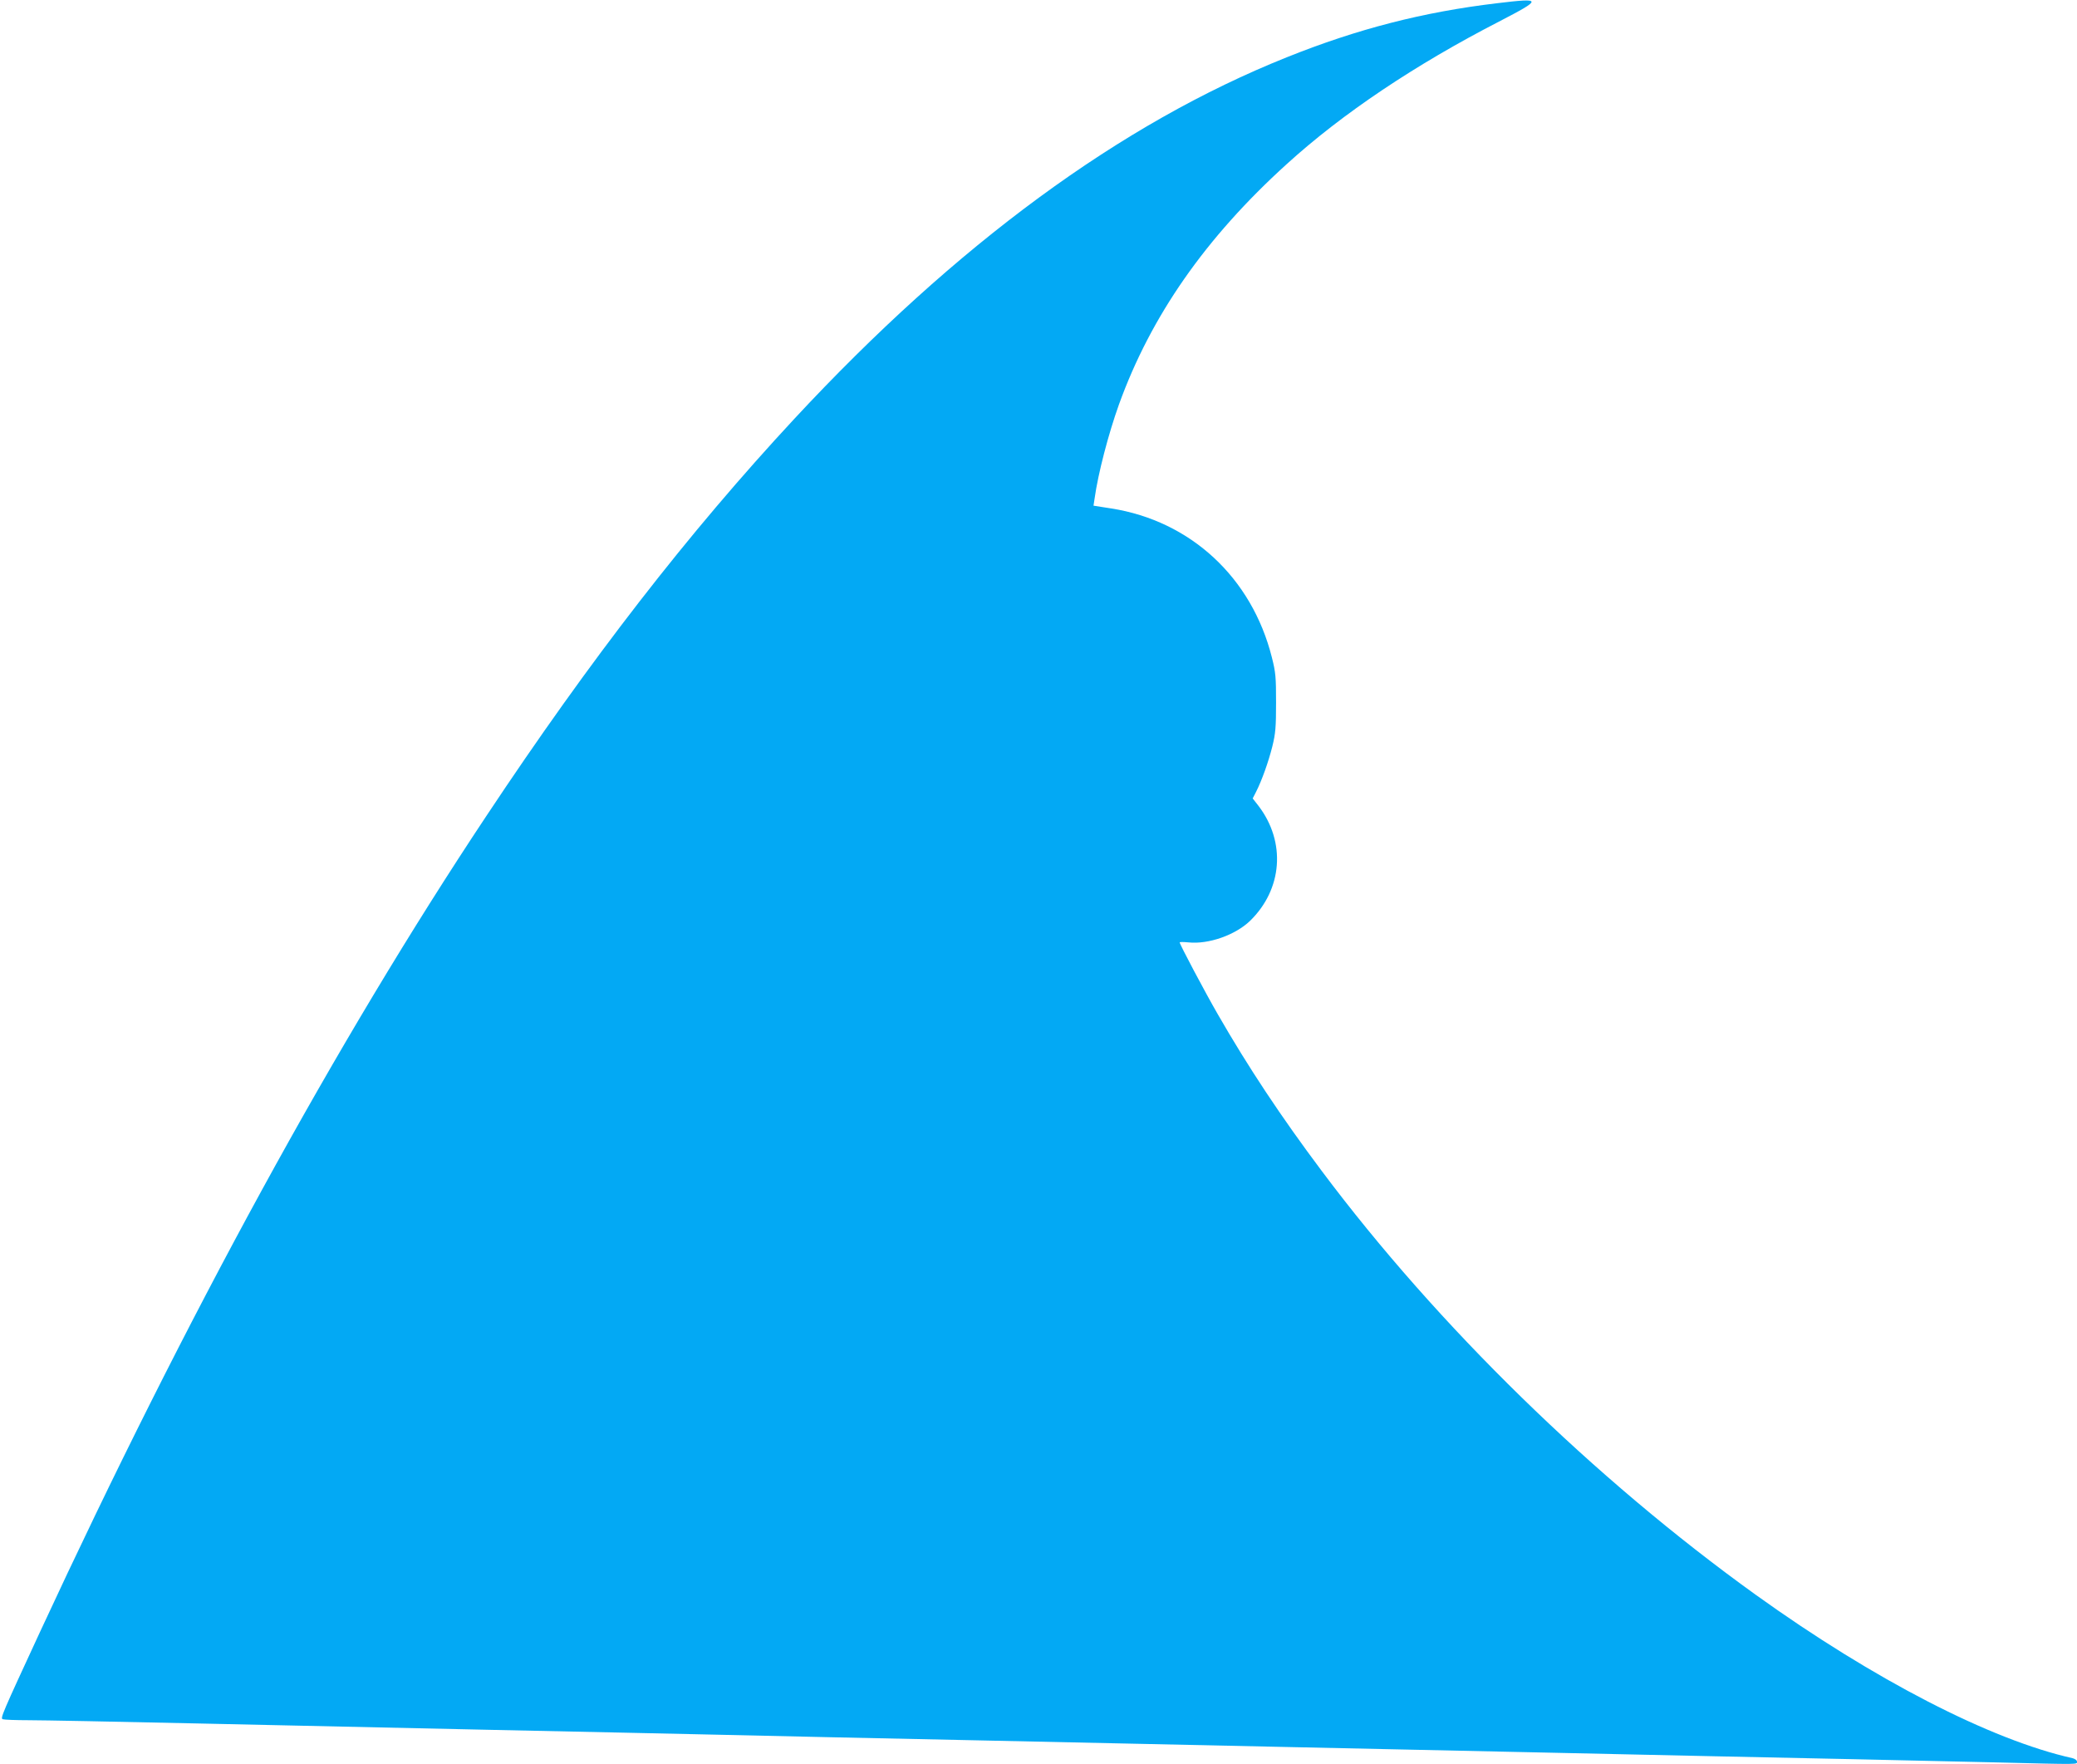 <?xml version="1.0" standalone="no"?>
<!DOCTYPE svg PUBLIC "-//W3C//DTD SVG 20010904//EN"
 "http://www.w3.org/TR/2001/REC-SVG-20010904/DTD/svg10.dtd">
<svg version="1.0" xmlns="http://www.w3.org/2000/svg"
 width="1280pt" height="1087pt" viewBox="0 0 1280 1087"
 preserveAspectRatio="xMidYMid meet">
<g transform="translate(0,1087) scale(0.1,-0.1)"
fill="#03a9f4" stroke="none">
<path d="M9225 10850 c-454 -54 -859 -158 -1295 -333 -1023 -409 -2035 -1152
-3034 -2227 -654 -704 -1257 -1481 -1900 -2450 -924 -1390 -1845 -3076 -2749
-5025 -236 -510 -246 -533 -230 -539 8 -3 81 -6 161 -6 81 0 550 -9 1042 -20
492 -11 1318 -29 1835 -40 517 -11 1147 -24 1400 -30 253 -6 980 -22 1615 -35
2577 -55 2861 -62 3485 -75 687 -15 1312 -29 1860 -40 270 -6 670 -15 890 -20
523 -13 495 -13 495 5 0 8 -12 17 -27 21 -503 112 -1225 484 -1953 1007 -996
716 -1960 1657 -2674 2611 -252 336 -454 641 -641 966 -78 135 -235 431 -235
443 0 3 24 3 54 0 124 -13 288 45 379 132 201 195 223 486 53 709 l-36 46 20
39 c37 73 77 186 101 281 20 81 23 121 23 270 0 156 -2 186 -26 280 -124 491
-500 840 -990 917 l-109 17 7 46 c21 151 85 397 150 578 197 545 533 1027
1034 1481 343 312 793 613 1308 878 270 140 269 147 -13 113z"/>
</g>
</svg>

